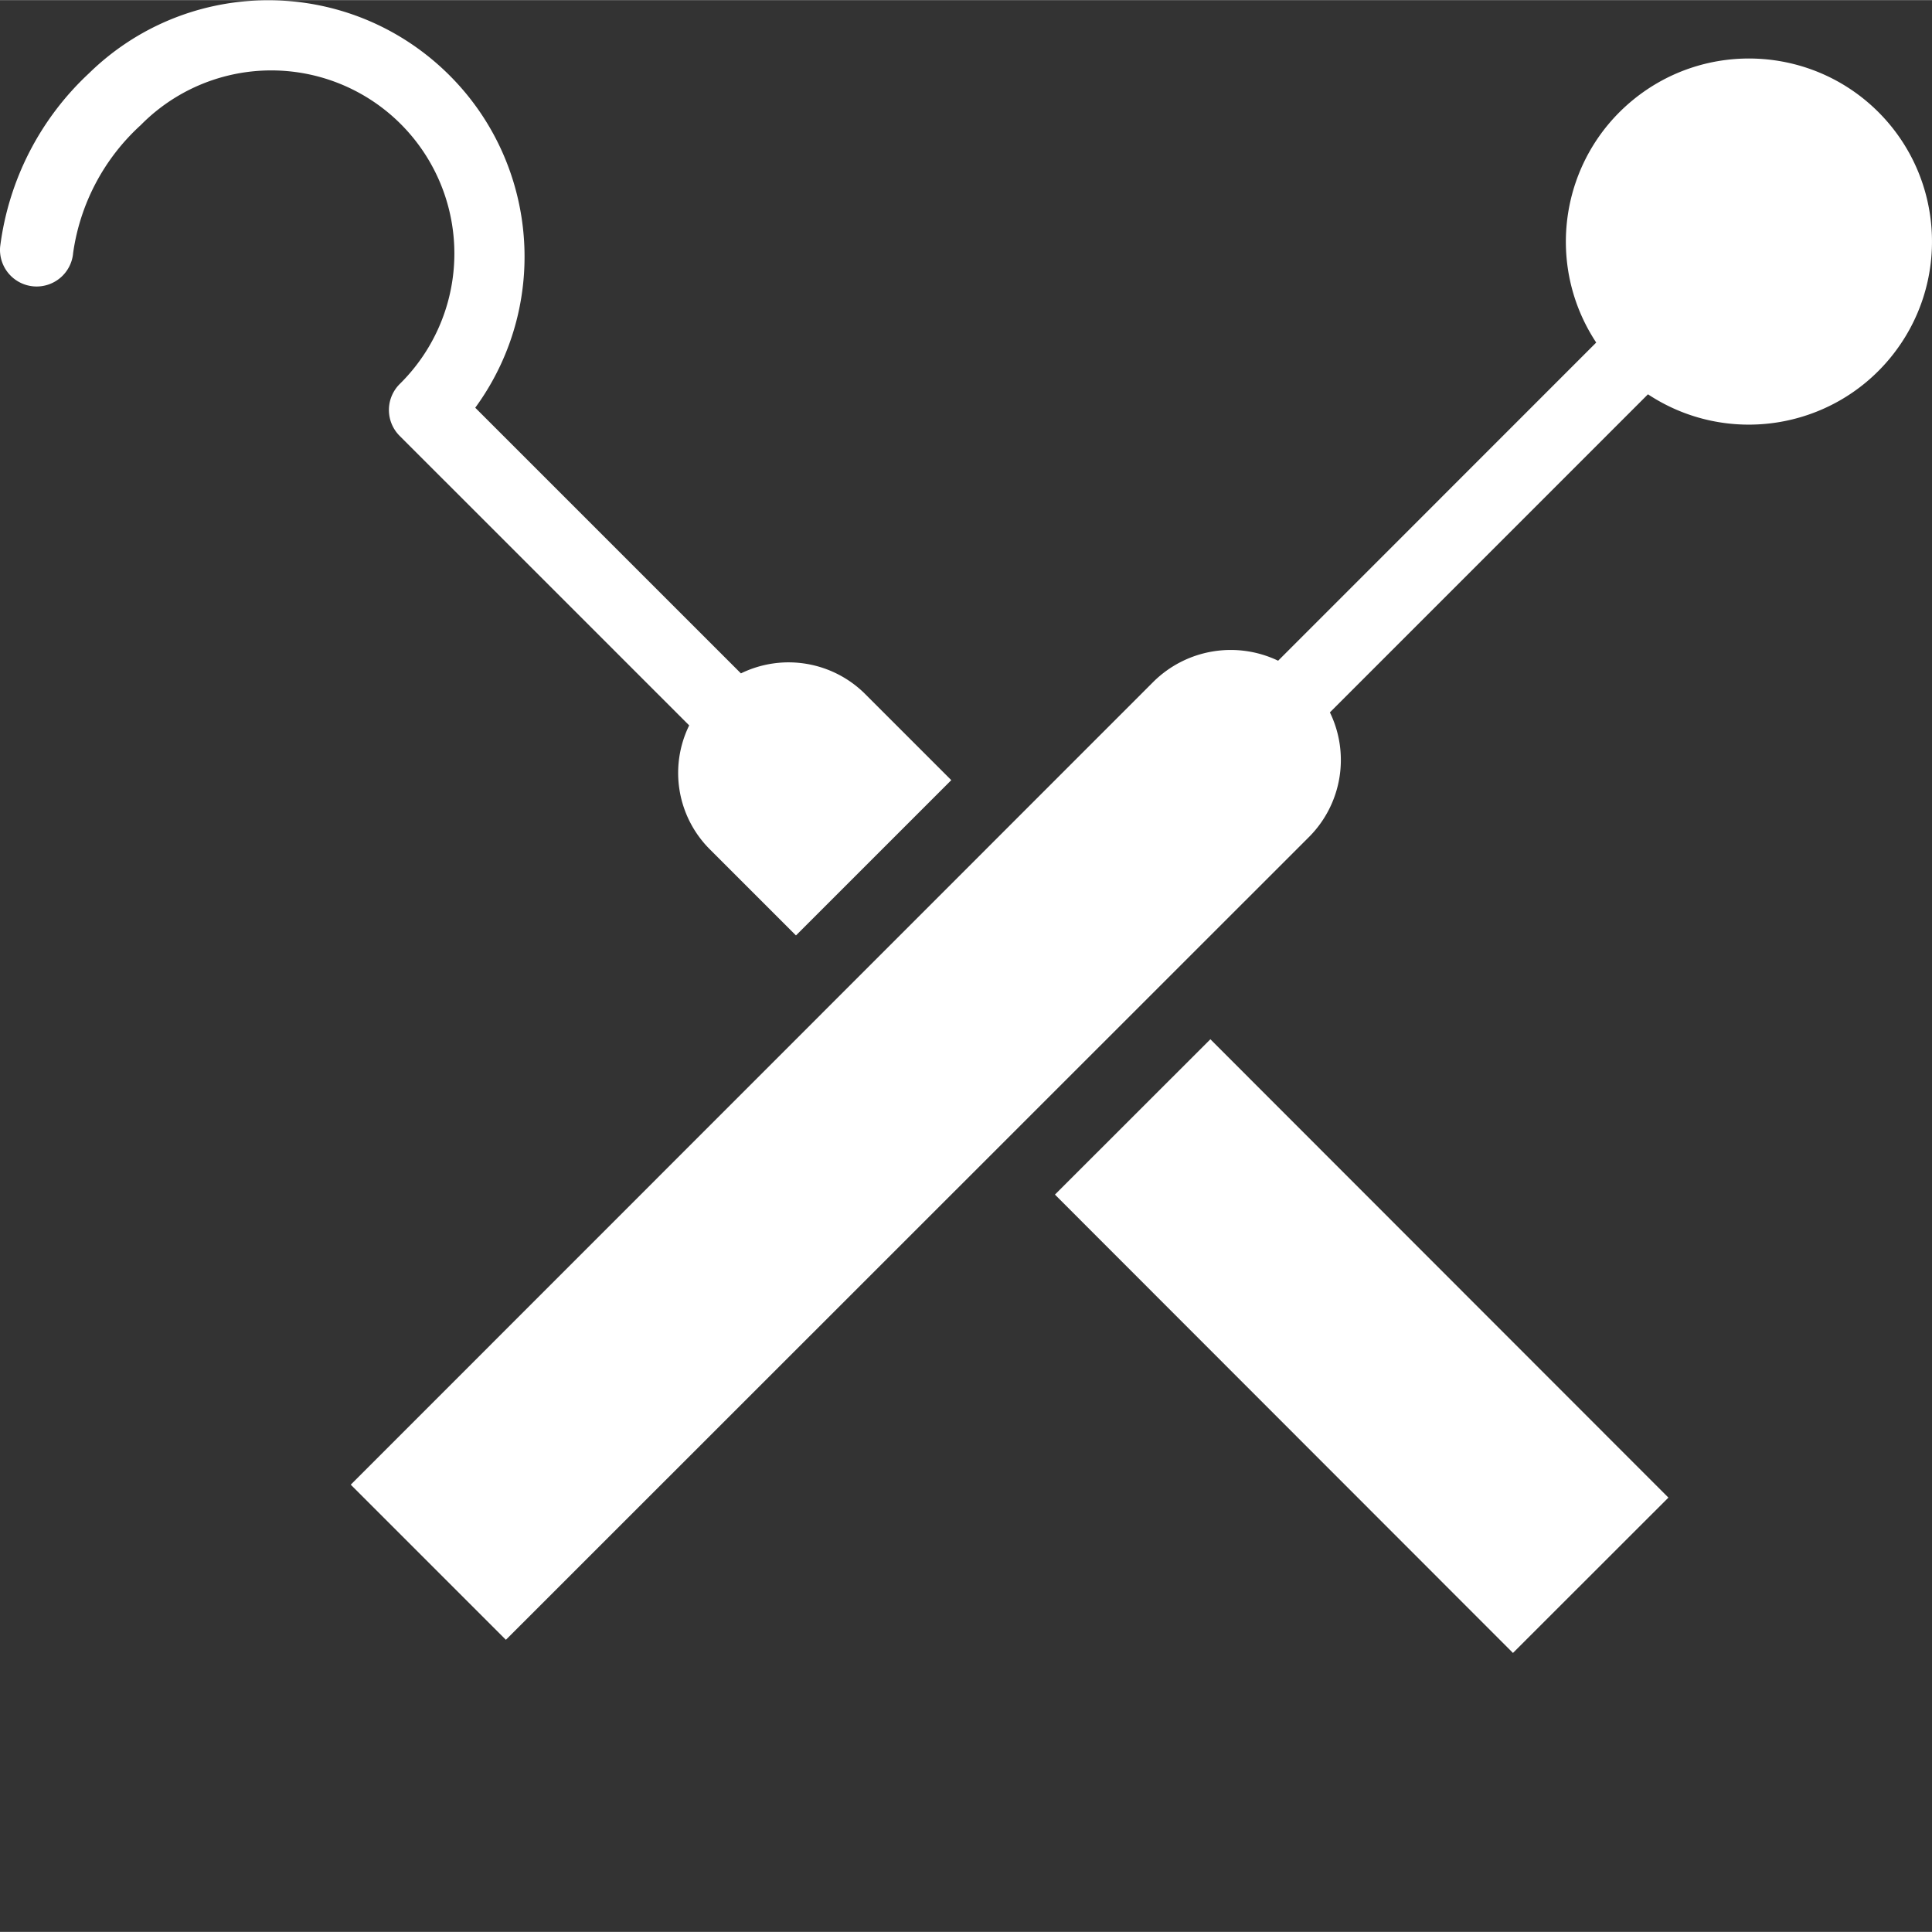 <svg xmlns="http://www.w3.org/2000/svg" version="1.1" xmlns:xlink="http://www.w3.org/1999/xlink" width="512" height="512" x="0" y="0" viewBox="0 0 422.053 422" style="enable-background:new 0 0 512 512" xml:space="preserve" class=""><rect x="0" y="0" width="422.053" height="422" fill="#333333" stroke="none"/><g><path d="m230.457 260.938 33.957-33.934L364.47 327.133l-33.957 33.933zM410.355 24.469c-14.52-14.516-37.675-15.684-53.578-2.7-15.906 12.985-19.398 35.903-8.078 53.036l-69.488 69.504a23.997 23.997 0 0 0-27.258 4.617L76.625 324.309l33.89 33.886 175.391-175.328a23.804 23.804 0 0 0 4.617-27.27l69.48-69.488c17.126 11.317 40.04 7.828 53.028-8.07 12.985-15.898 11.828-39.047-2.676-53.57zM87.309 83.875a8.004 8.004 0 0 0-2.348 5.66 7.99 7.99 0 0 0 2.348 5.66l63.246 63.243a23.577 23.577 0 0 0 4.64 27.199l18.688 18.687 33.93-33.926-18.715-18.714a23.695 23.695 0 0 0-27.239-4.606L103.82 89.043c17.176-23.527 13.446-56.293-8.582-75.36C73.215-5.378 40.25-4.374 19.426 15.997A62.438 62.438 0 0 0 .027 53.902a7.999 7.999 0 0 0 7.32 8.63 8.002 8.002 0 0 0 8.633-7.321 46.598 46.598 0 0 1 14.758-27.902 40.001 40.001 0 1 1 56.57 56.566zm0 0" fill="#ffffff" opacity="1" data-original="#000000" class=""></path></g></svg>